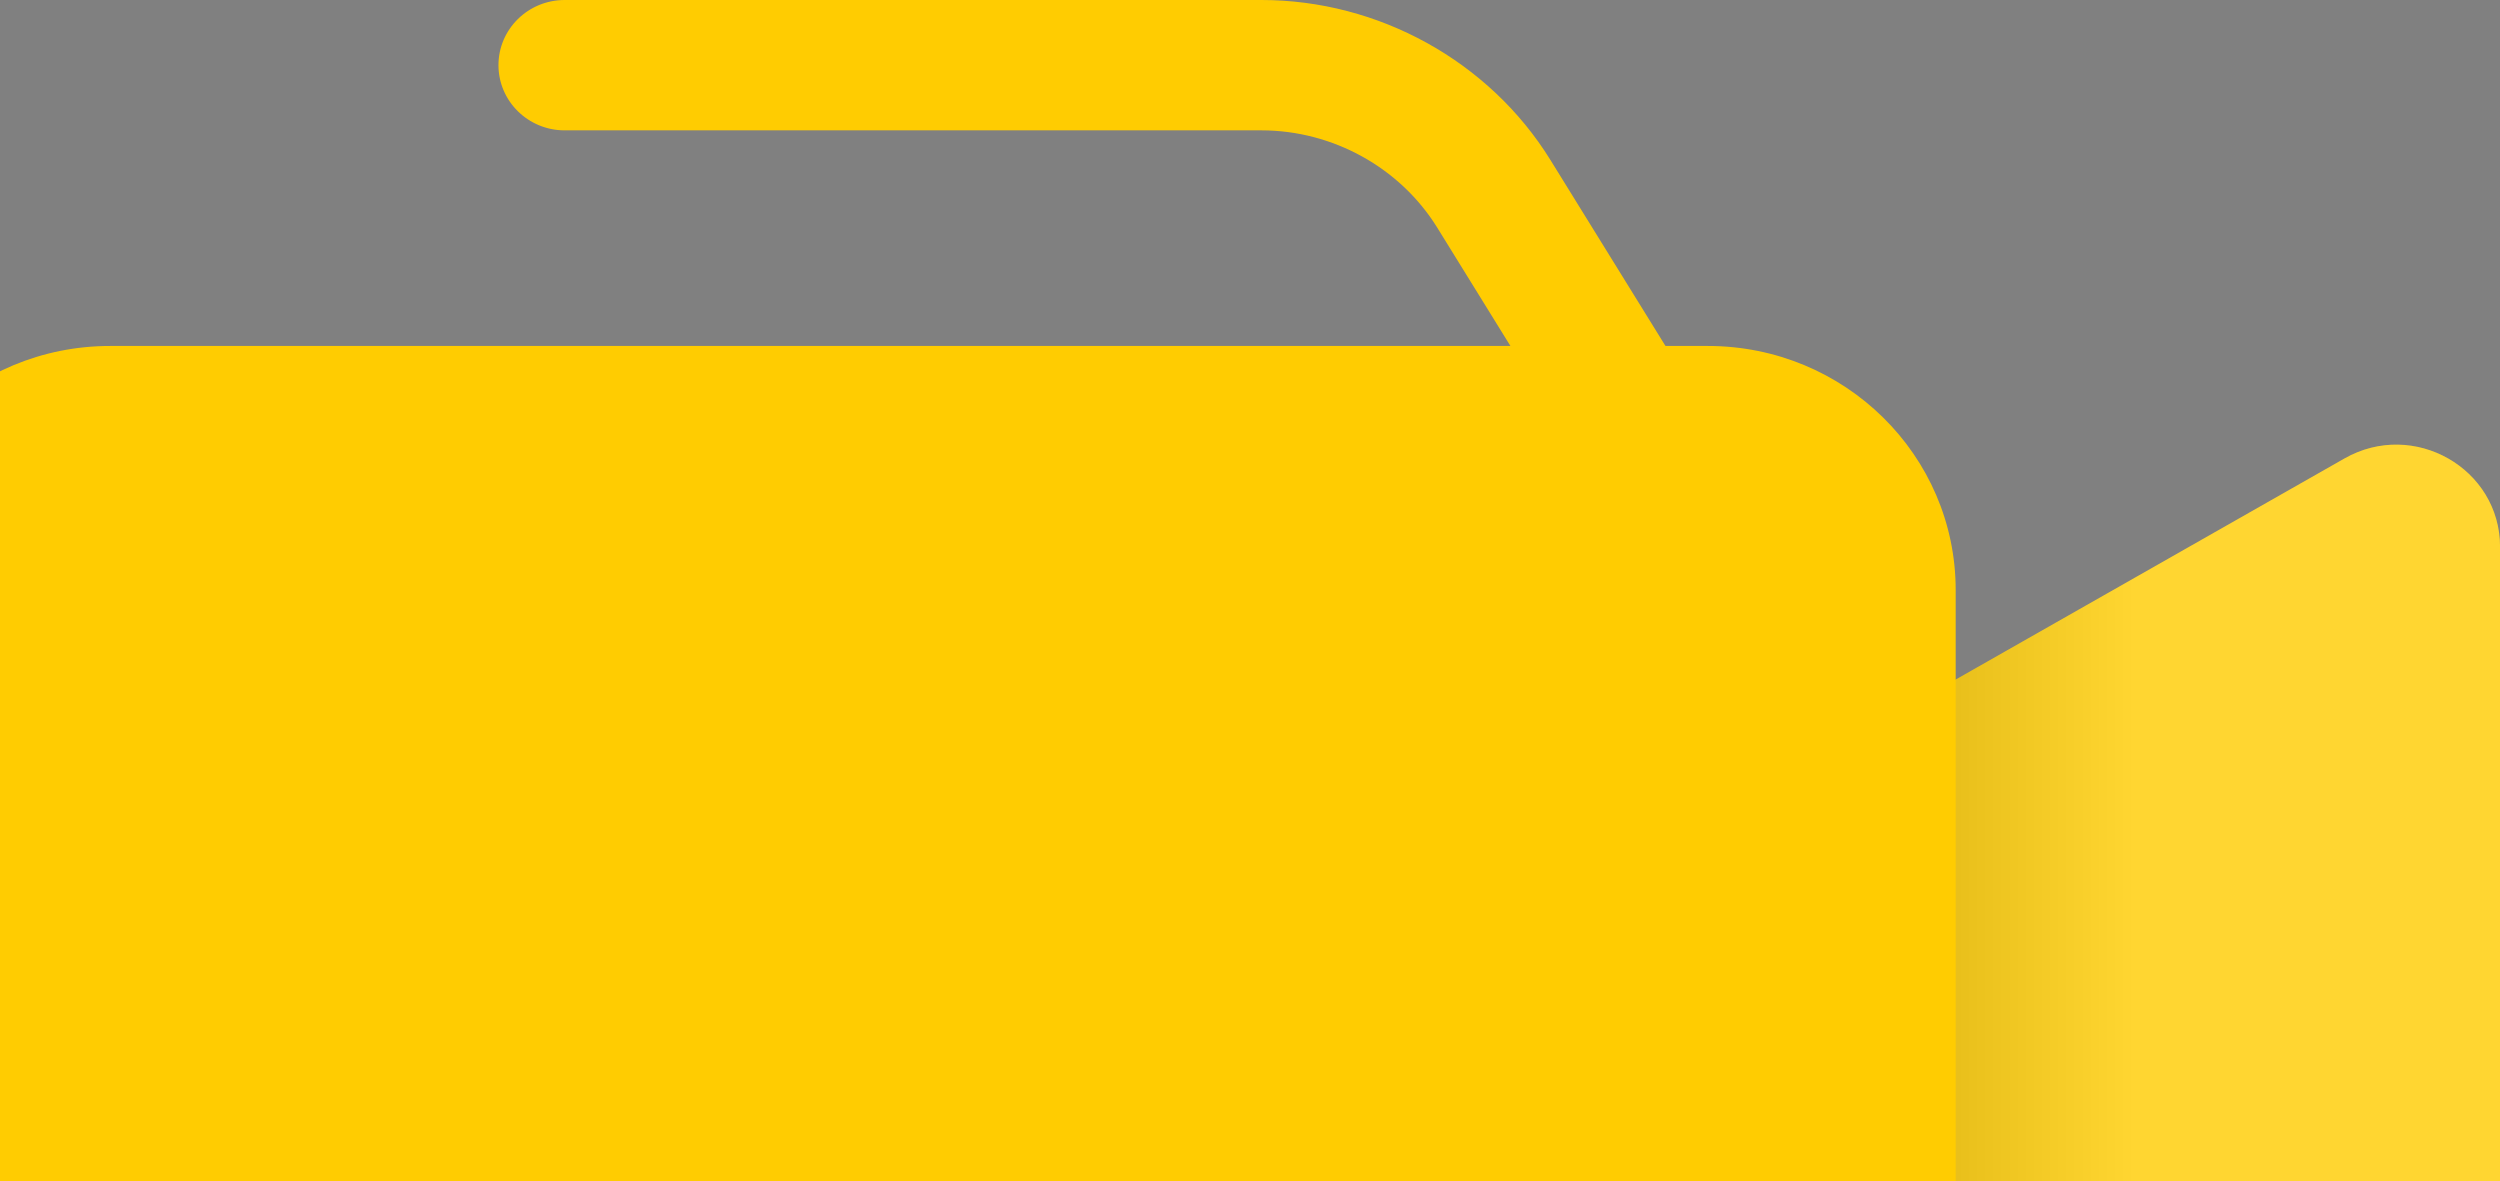<svg width="127" height="60" viewBox="0 0 127 60" fill="none" xmlns="http://www.w3.org/2000/svg">
<rect x="0" y="0" width="127" height="60" fill="#808080" stroke="none"/>
<path d="M76.015 56.783L119.1 81.285C122.614 83.283 127.003 80.785 127.003 76.79V27.785C127.003 23.79 122.611 21.292 119.1 23.29L76.015 47.792C72.5 49.79 72.5 54.786 76.015 56.783Z" fill="#FFCC01"/>
<path d="M83.733 25.841C82.6 25.841 81.49 25.274 80.857 24.25L73.015 11.569C71.128 8.517 67.704 6.622 64.079 6.622H28.685C26.829 6.622 25.322 5.138 25.322 3.31C25.322 1.481 26.829 0 28.685 0H64.079C70.035 0 75.661 3.114 78.759 8.123L86.602 20.802C87.567 22.365 87.066 24.403 85.478 25.354C84.933 25.682 84.328 25.837 83.733 25.837V25.841Z" fill="#FFCC01"/>
<path style="mix-blend-mode:multiply" opacity="0.19" d="M76.015 56.783L119.1 81.285C122.614 83.283 127.003 80.785 127.003 76.79V27.785C127.003 23.79 122.611 21.292 119.1 23.29L76.015 47.792C72.5 49.79 72.5 54.786 76.015 56.783Z" fill="url(#paint0_linear_433_3098)"/>
<path d="M86.757 17.575H5.592C-1.363 17.575 -7 23.128 -7 29.979V74.597C-7 81.447 -1.363 87 5.592 87H86.757C93.711 87 99.349 81.447 99.349 74.597V29.979C99.349 23.128 93.711 17.575 86.757 17.575Z" fill="#FFCC01"/>
<defs>
<linearGradient id="paint0_linear_433_3098" x1="88.7" y1="52.288" x2="108.654" y2="52.288" gradientUnits="userSpaceOnUse">
<stop/>
<stop offset="1" stop-color="white"/>
</linearGradient>
</defs>
</svg>
